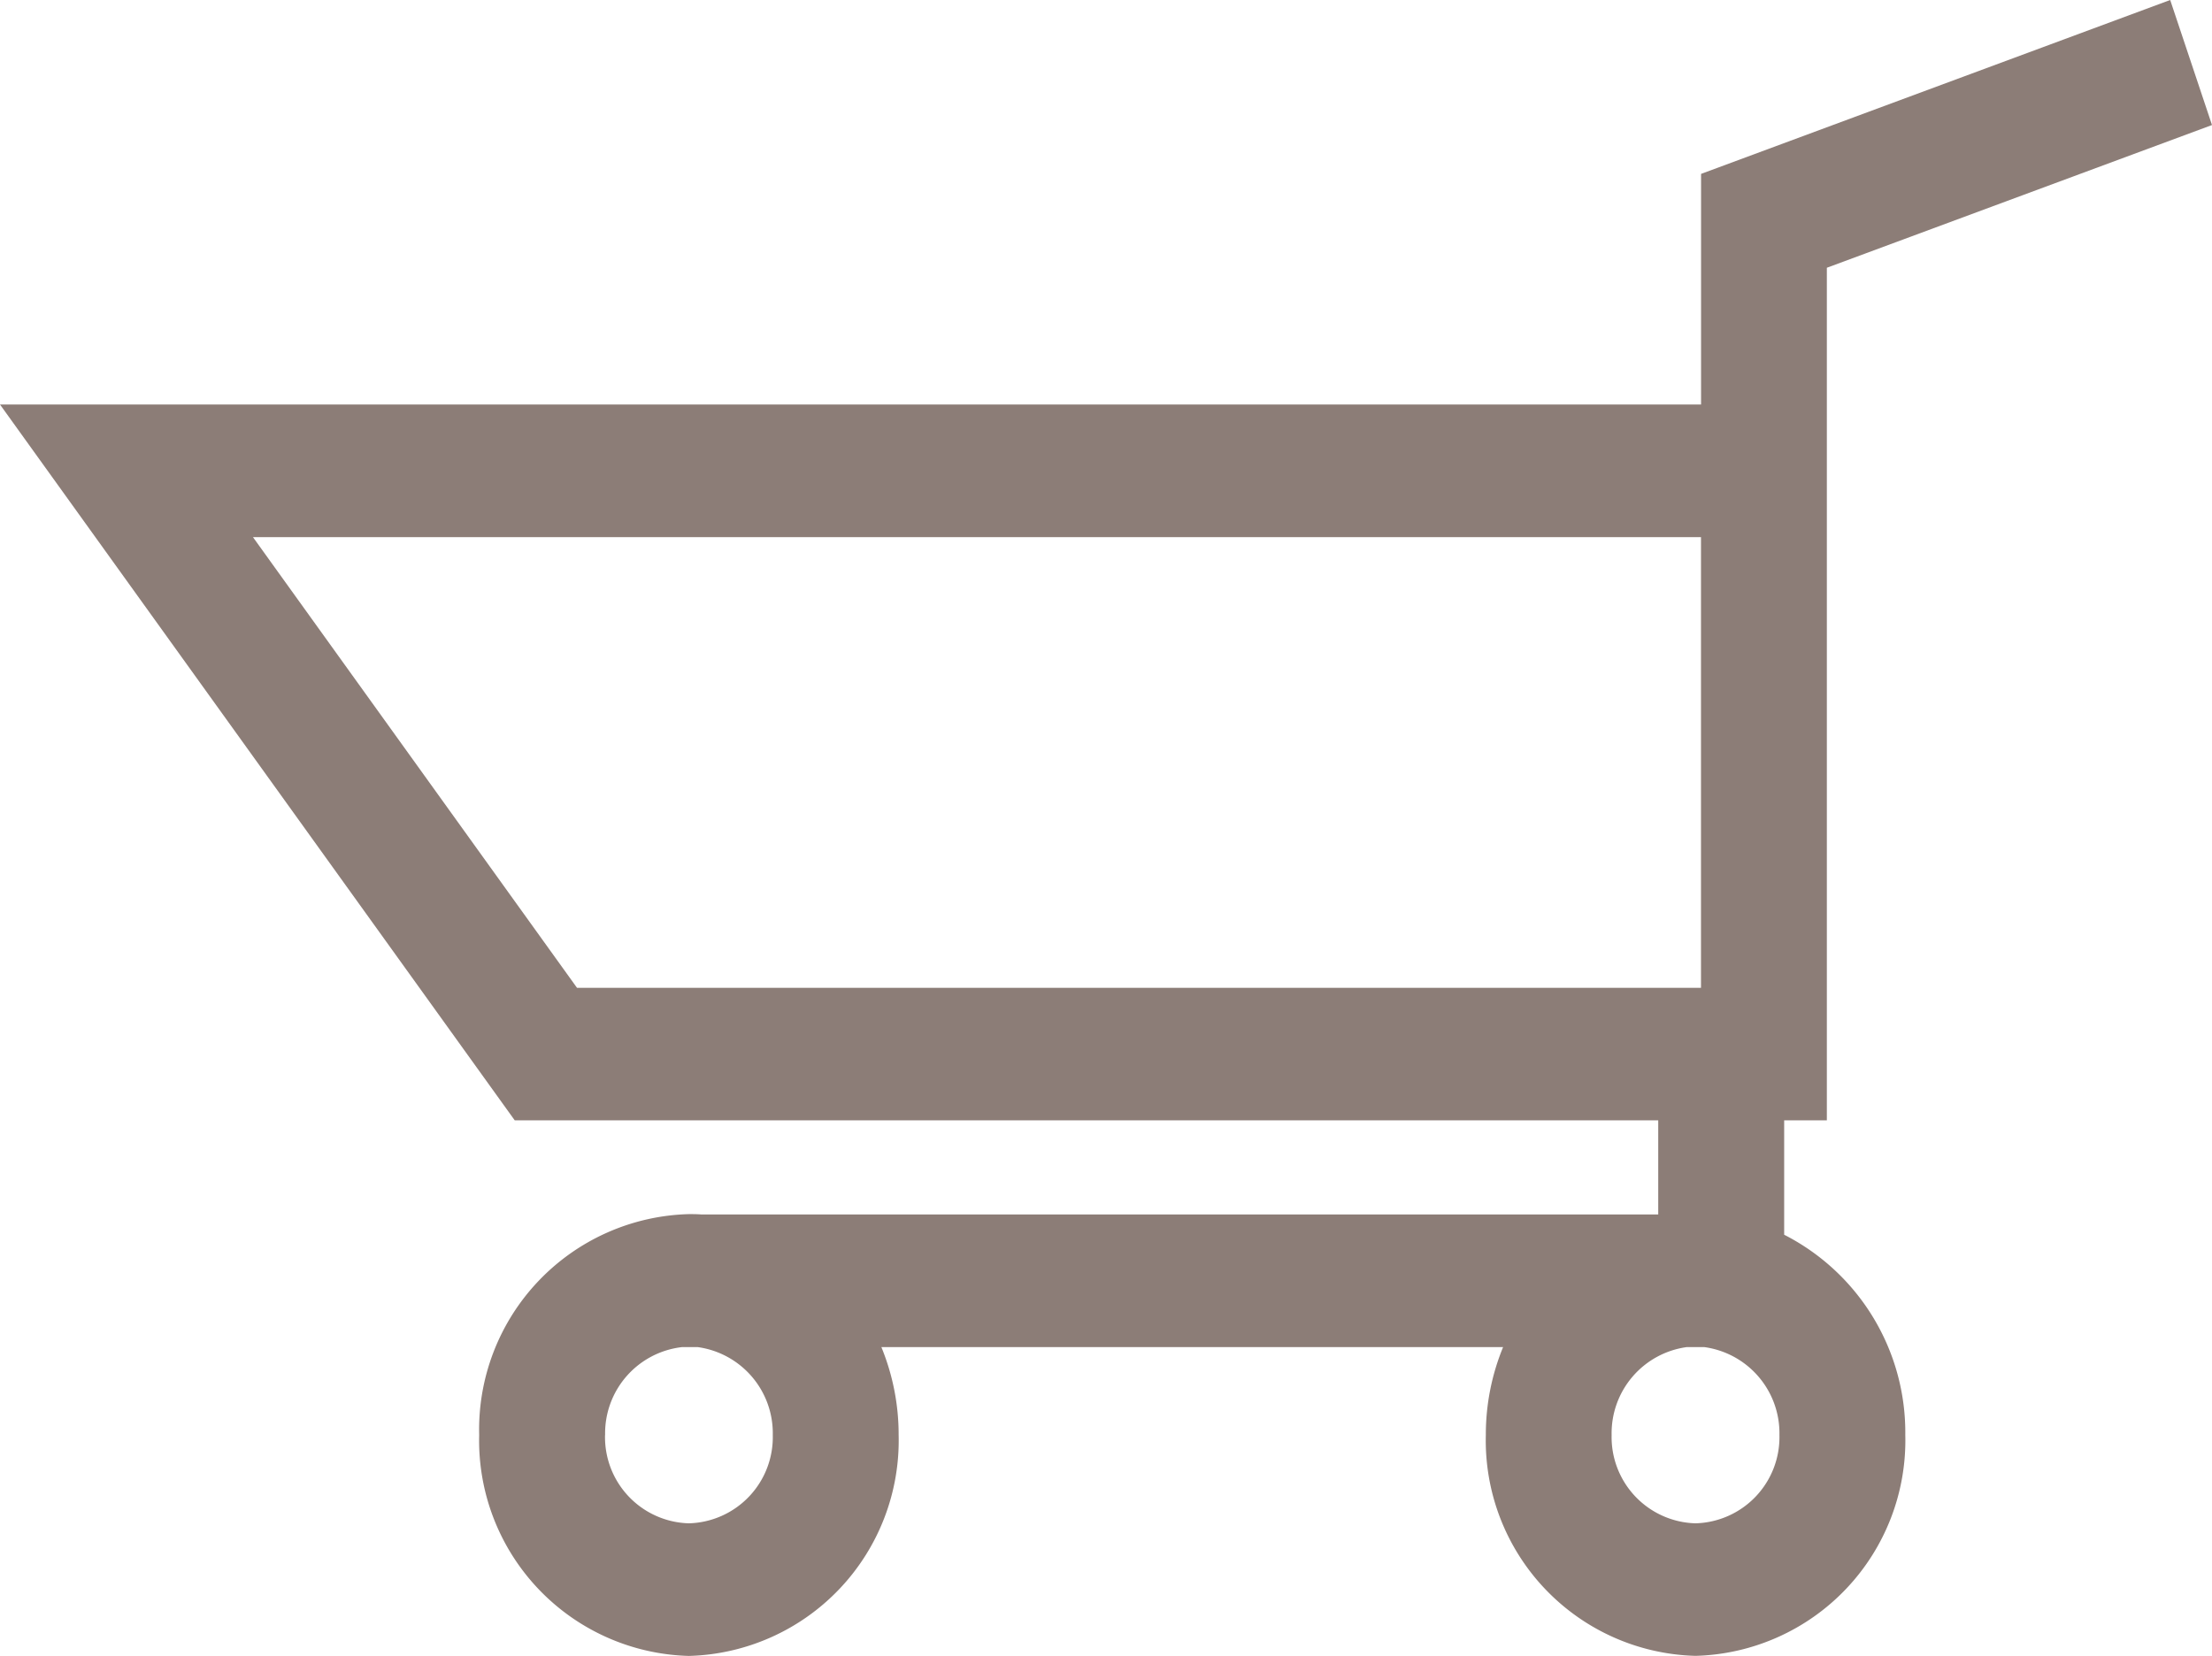 <svg xmlns="http://www.w3.org/2000/svg" width="30.37" height="22.74" viewBox="0 0 30.37 22.74">
  <g id="Register" transform="translate(-709.287 -49.745)">
    <path id="Union_1" data-name="Union 1" d="M-3220.6,40.191a3.158,3.158,0,0,1,.237-1.207h-8.536a3.163,3.163,0,0,1,.237,1.207,2.959,2.959,0,0,1-2.88,3.034,2.959,2.959,0,0,1-2.879-3.034,2.959,2.959,0,0,1,2.879-3.033c.058,0,.116,0,.174.005h13.135V35.87h-15.7L-3241,26.04h23.355V22.873l6.441-2.388.574,1.717-5.288,1.96V35.87h-.586v1.571a3.048,3.048,0,0,1,1.663,2.749,2.959,2.959,0,0,1-2.88,3.034A2.958,2.958,0,0,1-3220.6,40.191Zm1.727,0a1.185,1.185,0,0,0,1.152,1.213,1.184,1.184,0,0,0,1.152-1.213,1.194,1.194,0,0,0-1.032-1.207h-.24A1.194,1.194,0,0,0-3218.873,40.191Zm-13.82,0a1.184,1.184,0,0,0,1.151,1.213,1.184,1.184,0,0,0,1.152-1.213,1.194,1.194,0,0,0-1.031-1.207h-.214v0A1.192,1.192,0,0,0-3232.692,40.191Zm-.385-6.141h15.432V27.861h-19.881Z" transform="translate(3950.287 29.26)" fill="#8c7d77"/>
  </g>
</svg>
